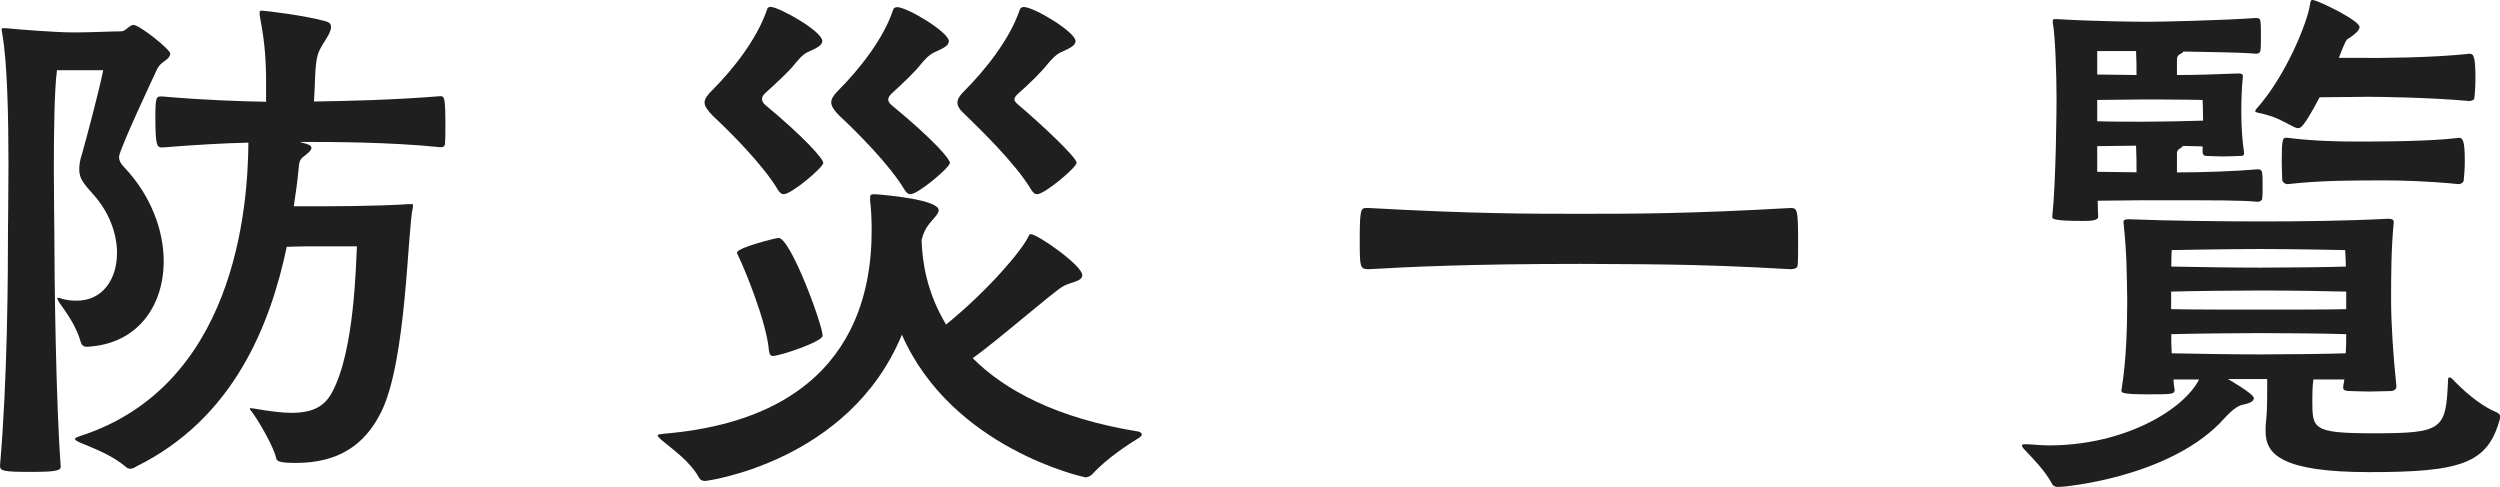 <?xml version="1.0" encoding="utf-8"?>
<!-- Generator: Adobe Illustrator 23.0.1, SVG Export Plug-In . SVG Version: 6.00 Build 0)  -->
<svg version="1.1" id="レイヤー_1" xmlns="http://www.w3.org/2000/svg" xmlns:xlink="http://www.w3.org/1999/xlink" x="0px"
	 y="0px" viewBox="0 0 206.62 40.24" enable-background="new 0 0 206.62 40.24" xml:space="preserve">
<g>
	<path fill="#1F1F1F" d="M4.92,24.63c0.53,0.18,0.97,0.22,1.41,0.22c2.15,0,3.34-1.76,3.34-3.96c0-1.54-0.62-3.34-1.98-4.84
		c-0.79-0.88-1.14-1.32-1.14-2.02c0-0.35,0.04-0.75,0.22-1.28c0.4-1.41,1.45-5.37,1.76-6.95H4.71c-0.22,1.63-0.26,5.19-0.26,8.22
		c0,2.33,0.04,4.35,0.04,5.06c0,3.69,0.13,14.25,0.53,19.48c0,0.31-0.31,0.44-2.33,0.44C0.22,39.01,0,38.92,0,38.48
		c0.62-7.08,0.66-15.79,0.66-19.39c0-1.01,0.04-3.08,0.04-5.5c0-3.83-0.09-8.53-0.53-10.91c0-0.09-0.04-0.18-0.04-0.22
		c0-0.13,0.04-0.13,0.18-0.13h0.18c0.88,0.09,4.05,0.35,5.63,0.35c1.36,0,3.12-0.09,3.91-0.09c0.35,0,0.66-0.53,1.01-0.53
		c0.48,0,3.03,2.02,3.03,2.37c0,0.18-0.13,0.4-0.53,0.66c-0.22,0.18-0.35,0.26-0.53,0.57c-0.22,0.48-3.17,6.73-3.17,7.3
		c0,0.31,0.13,0.57,0.48,0.92c2.15,2.29,3.21,5.15,3.21,7.7c0,3.74-2.2,6.9-6.38,7.08c-0.22,0-0.4-0.13-0.48-0.4
		c-0.35-1.28-1.14-2.37-1.8-3.3c-0.04-0.09-0.13-0.22-0.13-0.31c0-0.04,0-0.04,0.09-0.04H4.92z M34.12,17.15
		C33.68,19,33.6,29.9,31.49,34.08c-1.36,2.73-3.56,4.18-7.04,4.18c-1.32,0-1.58-0.13-1.63-0.4c-0.18-0.92-1.54-3.25-2.07-3.91
		c-0.09-0.09-0.09-0.13-0.09-0.18s0-0.04,0.04-0.04c0.09,0,0.18,0.04,0.31,0.04c1.28,0.22,2.29,0.35,3.08,0.35
		c1.89,0,2.77-0.62,3.34-1.67c1.89-3.43,1.98-10.69,2.07-12.09h-4.22c-0.7,0-1.23,0.04-1.58,0.04c-1.36,6.46-4.4,14.2-12.45,18.16
		c-0.13,0.09-0.31,0.18-0.48,0.18c-0.13,0-0.22-0.04-0.35-0.13c-1.1-0.97-2.64-1.54-3.78-2.02C6.42,36.5,6.2,36.37,6.2,36.28
		s0.13-0.13,0.35-0.22c12.84-4.09,13.94-18.78,13.98-24.27c-1.98,0.04-4.4,0.18-7.12,0.4c-0.44,0-0.57-0.13-0.57-2.55
		c0-1.67,0.09-1.67,0.53-1.67c3.56,0.31,6.46,0.4,8.62,0.44V6.25c-0.04-1.98-0.18-3.12-0.53-5.01V1.06c0-0.13,0-0.18,0.18-0.18
		c0.22,0,3.61,0.4,5.28,0.88c0.35,0.09,0.44,0.26,0.44,0.48c0,0.4-0.4,0.97-0.7,1.45c-0.4,0.7-0.53,0.92-0.62,2.68
		c0,0.13-0.04,1.32-0.09,2.02c2.73-0.04,6.6-0.13,10.42-0.44c0.35,0,0.44,0,0.44,2.46c0,0.62,0,1.19-0.04,1.5
		c0,0.22-0.22,0.26-0.35,0.26c-4.27-0.44-9.1-0.44-11.65-0.44l0.31,0.09c0.4,0.09,0.66,0.22,0.66,0.4s-0.22,0.4-0.62,0.7
		c-0.31,0.22-0.4,0.44-0.44,1.01c-0.09,0.97-0.22,1.98-0.4,3.12h0.57c2.59,0,6.33,0,8.93-0.18h0.22c0.13,0,0.13,0,0.13,0.09V17.15z"
		/>
	<path fill="#1F1F1F" d="M71.91,16.36c0-0.22,0.04-0.31,0.35-0.31c0.79,0.04,5.32,0.44,5.32,1.32c0,0.31-0.44,0.7-0.79,1.14
		c-0.31,0.4-0.48,0.75-0.62,1.32c0.04,1.71,0.4,4.31,2.02,6.99c3.47-2.81,6.25-6.11,6.77-7.21c0.09-0.18,0.13-0.26,0.22-0.26
		c0.57,0,4.27,2.59,4.27,3.39c0,0.53-0.97,0.57-1.58,0.92c-0.7,0.35-5.58,4.62-7.48,5.94c2.64,2.64,6.9,4.97,13.72,6.07
		c0.13,0.04,0.26,0.13,0.26,0.22s-0.09,0.22-0.26,0.31c-0.79,0.48-2.68,1.71-3.83,2.99c-0.18,0.18-0.4,0.26-0.57,0.26
		c-0.09,0-11.04-2.37-15.17-11.79c-4.35,10.55-16.18,12.09-16.23,12.09c-0.22,0-0.4-0.04-0.53-0.26c-0.75-1.36-2.16-2.33-2.99-3.03
		c-0.31-0.26-0.44-0.4-0.44-0.48s0.22-0.09,0.48-0.13C70.94,34.52,72.04,23.62,72.04,19c0-0.84-0.04-1.72-0.13-2.42V16.36z
		 M64.78,16.05c-0.18,0-0.31-0.09-0.48-0.35c-1.23-2.07-3.91-4.75-5.37-6.11c-0.48-0.48-0.7-0.84-0.7-1.1
		c0-0.35,0.26-0.66,0.66-1.06c1.8-1.8,3.69-4.27,4.49-6.6c0.04-0.18,0.13-0.26,0.31-0.26c0.7,0,4.27,2.02,4.27,2.81
		c0,0.4-0.53,0.62-1.19,0.92c-0.48,0.22-0.83,0.7-1.1,1.01c-0.44,0.57-1.45,1.5-2.42,2.38C63.07,7.87,62.98,8,62.98,8.18
		s0.09,0.35,0.31,0.53c3.12,2.59,4.75,4.4,4.75,4.75C68.04,13.85,65.4,16.05,64.78,16.05z M63.86,29.42c-0.18,0-0.26-0.13-0.31-0.44
		c-0.18-2.38-2.11-6.99-2.51-7.78c-0.04-0.13-0.13-0.22-0.13-0.31c0-0.44,3.3-1.23,3.43-1.23c1.01,0,3.65,7.21,3.65,8.09
		C67.99,28.23,64.48,29.42,63.86,29.42z M75.25,16.05c-0.18,0-0.31-0.09-0.48-0.35c-1.23-2.07-3.91-4.75-5.37-6.11
		c-0.44-0.44-0.7-0.79-0.7-1.14c0-0.26,0.18-0.57,0.53-0.92c1.8-1.8,3.78-4.31,4.57-6.68c0.04-0.18,0.18-0.26,0.35-0.26
		c0.83,0,4.27,2.07,4.27,2.81c0,0.4-0.53,0.62-1.19,0.92c-0.48,0.22-0.88,0.7-1.14,1.01c-0.44,0.57-1.45,1.54-2.42,2.42
		c-0.18,0.18-0.26,0.35-0.26,0.48s0.09,0.31,0.26,0.44c3.83,3.17,4.84,4.53,4.84,4.79C78.5,13.85,75.87,16.05,75.25,16.05z
		 M85.72,16.05c-0.18,0-0.31-0.09-0.48-0.35c-1.27-2.15-4.18-4.97-5.54-6.29c-0.4-0.35-0.57-0.66-0.57-0.92
		c0-0.31,0.18-0.57,0.48-0.88c1.85-1.85,3.83-4.35,4.66-6.77c0.04-0.18,0.18-0.26,0.35-0.26c0.84,0,4.27,2.07,4.27,2.81
		c0,0.4-0.53,0.62-1.19,0.92c-0.48,0.22-0.88,0.7-1.14,1.01c-0.44,0.57-1.45,1.58-2.46,2.46c-0.18,0.18-0.26,0.31-0.26,0.44
		s0.09,0.22,0.22,0.35c2.02,1.71,4.92,4.44,4.92,4.88C88.97,13.85,86.33,16.05,85.72,16.05z"/>
	<path fill="#1F1F1F" d="M113.12,17.19c8.62,0.48,13.24,0.48,17.46,0.48c4.4,0,8.97,0,17.41-0.48c0.57,0,0.62,0.13,0.62,2.99
		c0,0.7,0,1.41-0.04,1.76c0,0.22-0.31,0.31-0.57,0.31c-8.22-0.48-12.93-0.4-17.41-0.44c-9.24,0-14.38,0.26-17.46,0.44
		c-0.75,0-0.75-0.18-0.75-2.51c0-2.37,0.09-2.55,0.53-2.55H113.12z"/>
	<path fill="#1F1F1F" d="M198.05,31.97c0,0.22-0.22,0.35-0.48,0.35c-0.53,0-1.14,0.04-1.76,0.04s-1.19-0.04-1.58-0.04
		c-0.31,0-0.57-0.04-0.57-0.26v-0.04c0-0.22,0.09-0.44,0.09-0.66h-2.55c-0.09,0.62-0.09,1.19-0.09,1.72c0,2.37,0,2.73,5.06,2.73
		c5.8,0,5.98-0.31,6.16-4.44c0-0.13,0.04-0.18,0.13-0.18c0.04,0,0.13,0.04,0.22,0.13c0.75,0.79,2.2,2.16,3.61,2.73
		c0.22,0.09,0.35,0.22,0.35,0.4c0,0.09-0.04,0.13-0.04,0.22c-1.01,3.65-3.21,4.35-10.77,4.35c-7.21,0-8.58-1.45-8.58-3.34v-0.48
		c0.09-0.92,0.13-1.19,0.13-3.17v-0.7h-3.25c0.09,0.04,2.15,1.23,2.15,1.58c0,0.26-0.4,0.44-0.88,0.53c-0.75,0.13-1.5,1.1-1.98,1.58
		c-4.49,4.49-12.88,5.23-13.28,5.23c-0.22,0-0.44-0.04-0.57-0.31c-0.53-1.01-1.58-2.07-2.2-2.73c-0.18-0.18-0.26-0.31-0.26-0.4
		s0.09-0.09,0.26-0.09h0.31c0.57,0.04,1.14,0.09,1.67,0.09c6.29,0,11.17-2.99,12.4-5.45h-2.11c0,0.31,0.04,0.57,0.09,0.88
		c0,0.35-0.31,0.35-2.24,0.35c-2.07,0-2.16-0.13-2.16-0.31c0.4-2.42,0.48-5.15,0.48-7.48c-0.04-2.55-0.04-3.87-0.31-6.46
		c0-0.13,0.09-0.22,0.4-0.22c3.3,0.13,7.92,0.18,10.95,0.18c3.34,0,6.99-0.04,10.51-0.22c0.4,0,0.48,0.13,0.48,0.26
		c-0.22,2.42-0.22,4.27-0.22,6.46c0,2.02,0.18,4.66,0.44,7.12V31.97z M185.47,12.67c0,0.22-0.18,0.22-0.35,0.22
		c-0.26,0-0.83,0.04-1.41,0.04c-0.53,0-1.05-0.04-1.32-0.04c-0.22,0-0.35-0.09-0.35-0.35v-0.44l-1.63-0.04
		c-0.04,0.09-0.18,0.18-0.31,0.26s-0.18,0.22-0.18,0.35v1.58c2.07,0,4.75-0.09,6.73-0.26c0.13,0,0.31,0.09,0.31,0.31
		c0.04,0.22,0.04,0.62,0.04,1.06c0,0.4,0,0.84-0.04,1.1c0,0.13-0.26,0.22-0.35,0.22c-1.41-0.13-2.99-0.13-9.41-0.13
		c-1.06,0-2.73,0.04-3.83,0.04c0,0.57,0.04,1.06,0.04,1.32c0,0.35-0.75,0.35-1.28,0.35c-2.46,0-2.51-0.18-2.51-0.31v-0.09
		c0.31-2.9,0.35-9.1,0.35-9.67c0-2.33-0.13-5.41-0.31-6.29V1.71c0-0.09,0.04-0.13,0.18-0.13h0.18c2.9,0.18,6.46,0.22,7.61,0.22
		c1.01,0,6.42-0.13,8.75-0.31c0.22,0,0.44,0,0.44,0.31c0.04,0.26,0.04,0.75,0.04,1.19c0,0.48,0,0.92-0.04,1.19
		c-0.04,0.22-0.22,0.26-0.35,0.26c-1.54-0.13-4.05-0.13-6.02-0.18c-0.04,0.09-0.18,0.18-0.35,0.26c-0.13,0.09-0.18,0.26-0.18,0.4
		V6.2c1.32,0,2.95-0.04,5.1-0.13c0.18,0,0.35,0.04,0.35,0.22v0.04c-0.09,0.83-0.13,1.89-0.13,2.95c0,1.23,0.09,2.46,0.22,3.25V12.67
		z M173.33,4.22v1.94c1.06,0,2.42,0.04,3.25,0.04c0-0.57,0-1.28-0.04-1.98H173.33z M177.11,8.22c-1.01,0-2.59,0.04-3.78,0.04v1.76
		c1.19,0.04,2.77,0.04,3.74,0.04c1.14,0,3.61-0.04,5.01-0.09c0-0.92-0.04-1.71-0.04-1.71s-2.02-0.04-3.74-0.04H177.11z M173.33,14.2
		c0.97,0,2.29,0.04,3.25,0.04c0-0.62,0-1.41-0.04-2.2c-0.97,0-2.24,0.04-3.21,0.04V14.2z M193.82,20.67c0,0-4.09-0.09-6.99-0.09
		s-7.34,0.09-7.34,0.09s-0.04,0.57-0.04,1.36c1.85,0.04,5.23,0.09,7.39,0.09c2.33,0,5.58-0.04,7.04-0.09
		C193.87,21.24,193.82,20.67,193.82,20.67z M193.91,24.1c-1.41-0.04-4.66-0.09-7.04-0.09c-2.2,0-5.63,0.04-7.43,0.09v1.45
		c1.85,0.04,5.23,0.04,7.39,0.04c2.37,0,5.67,0,7.08-0.04V24.1z M186.88,27.53c-2.2,0-5.63,0.04-7.43,0.09c0,0.48,0,1.01,0.04,1.58
		c1.8,0.04,5.19,0.09,7.34,0.09c2.33,0,5.58-0.04,7.04-0.09c0.04-0.57,0.04-1.1,0.04-1.58C192.5,27.57,189.25,27.53,186.88,27.53z
		 M195.67,4.79c1.01,0,5.23,0,8.44-0.35c0.31,0,0.48,0.18,0.48,1.98c0,0.66-0.04,1.32-0.09,1.67c0,0.18-0.26,0.26-0.4,0.26
		C200.77,8.05,196.68,8,195.67,8s-2.55,0.04-3.96,0.04c-1.32,2.51-1.58,2.55-1.76,2.55c-0.13,0-0.22-0.04-0.35-0.09
		c-1.1-0.57-1.5-0.84-2.77-1.14c-0.26-0.04-0.44-0.09-0.44-0.18c0-0.04,0.04-0.13,0.13-0.22c2.46-2.77,4.22-7.21,4.4-8.62
		c0.04-0.18,0.04-0.35,0.22-0.35c0.04,0,0.09,0.04,0.13,0.04c0.48,0.09,3.74,1.67,3.74,2.2c0,0.22-0.22,0.48-0.79,0.88
		c-0.31,0.22-0.22,0-0.57,0.79l-0.35,0.88H195.67z M189.07,11.39c2.02,0.26,4.18,0.31,5.67,0.31c4.84,0,6.99-0.13,8.49-0.31
		c0.31,0,0.48,0.22,0.48,1.89c0,0.62-0.04,1.23-0.09,1.63c0,0.18-0.26,0.31-0.4,0.31c-2.59-0.26-4.84-0.31-6.16-0.31
		c-2.55,0-5.32,0-8,0.31c-0.13,0-0.4-0.09-0.44-0.35c0-0.31-0.04-0.92-0.04-1.54c0-1.85,0.09-1.94,0.35-1.94H189.07z"/>
</g>
</svg>
